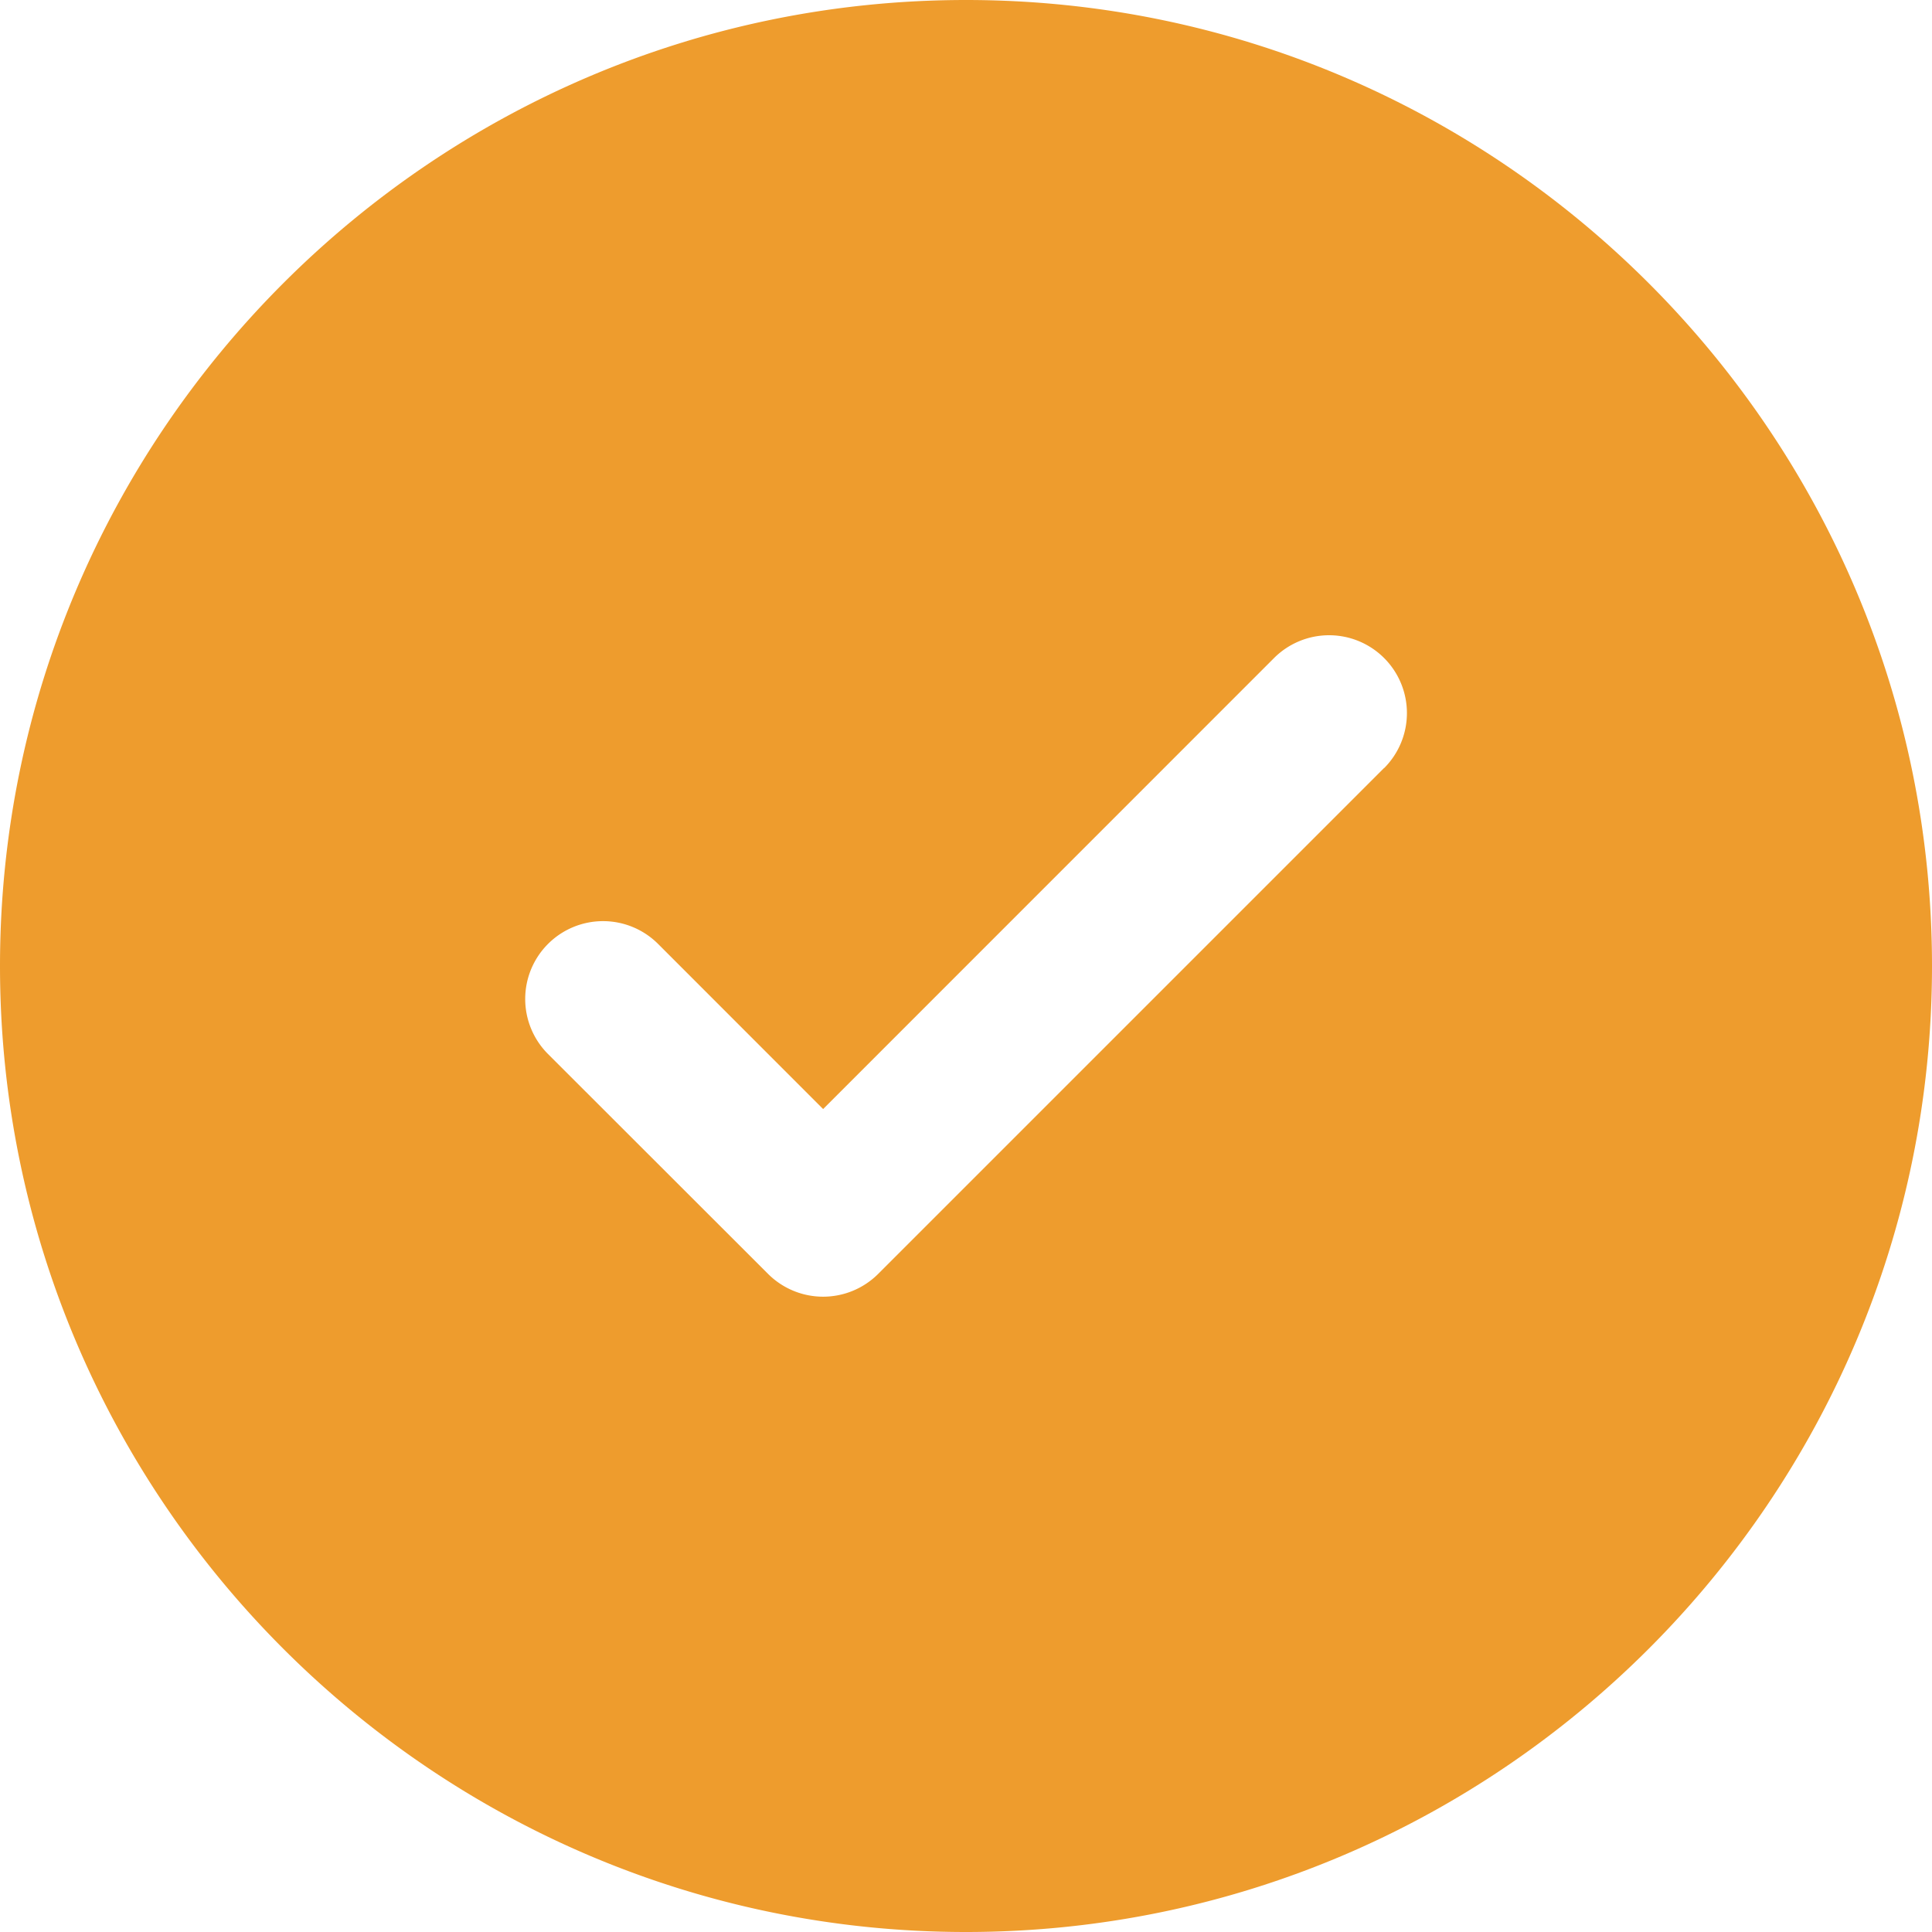 <svg width="22" height="22" fill="none" xmlns="http://www.w3.org/2000/svg"><g clip-path="url(#a)"><path d="M11 0C4.935 0 0 4.934 0 11c0 6.065 4.935 11 11 11 6.066 0 11-4.935 11-11 0-6.066-4.934-11-11-11Zm4.76 8.746L10 14.506a.887.887 0 0 1-1.254 0L6.24 12.002a.886.886 0 1 1 1.254-1.253l1.879 1.88 5.135-5.136a.886.886 0 1 1 1.253 1.254Z" fill="#EE9C2D"/></g><defs><clipPath id="a"><path fill="#fff" d="M0 0h22v22H0z"/></clipPath></defs></svg>